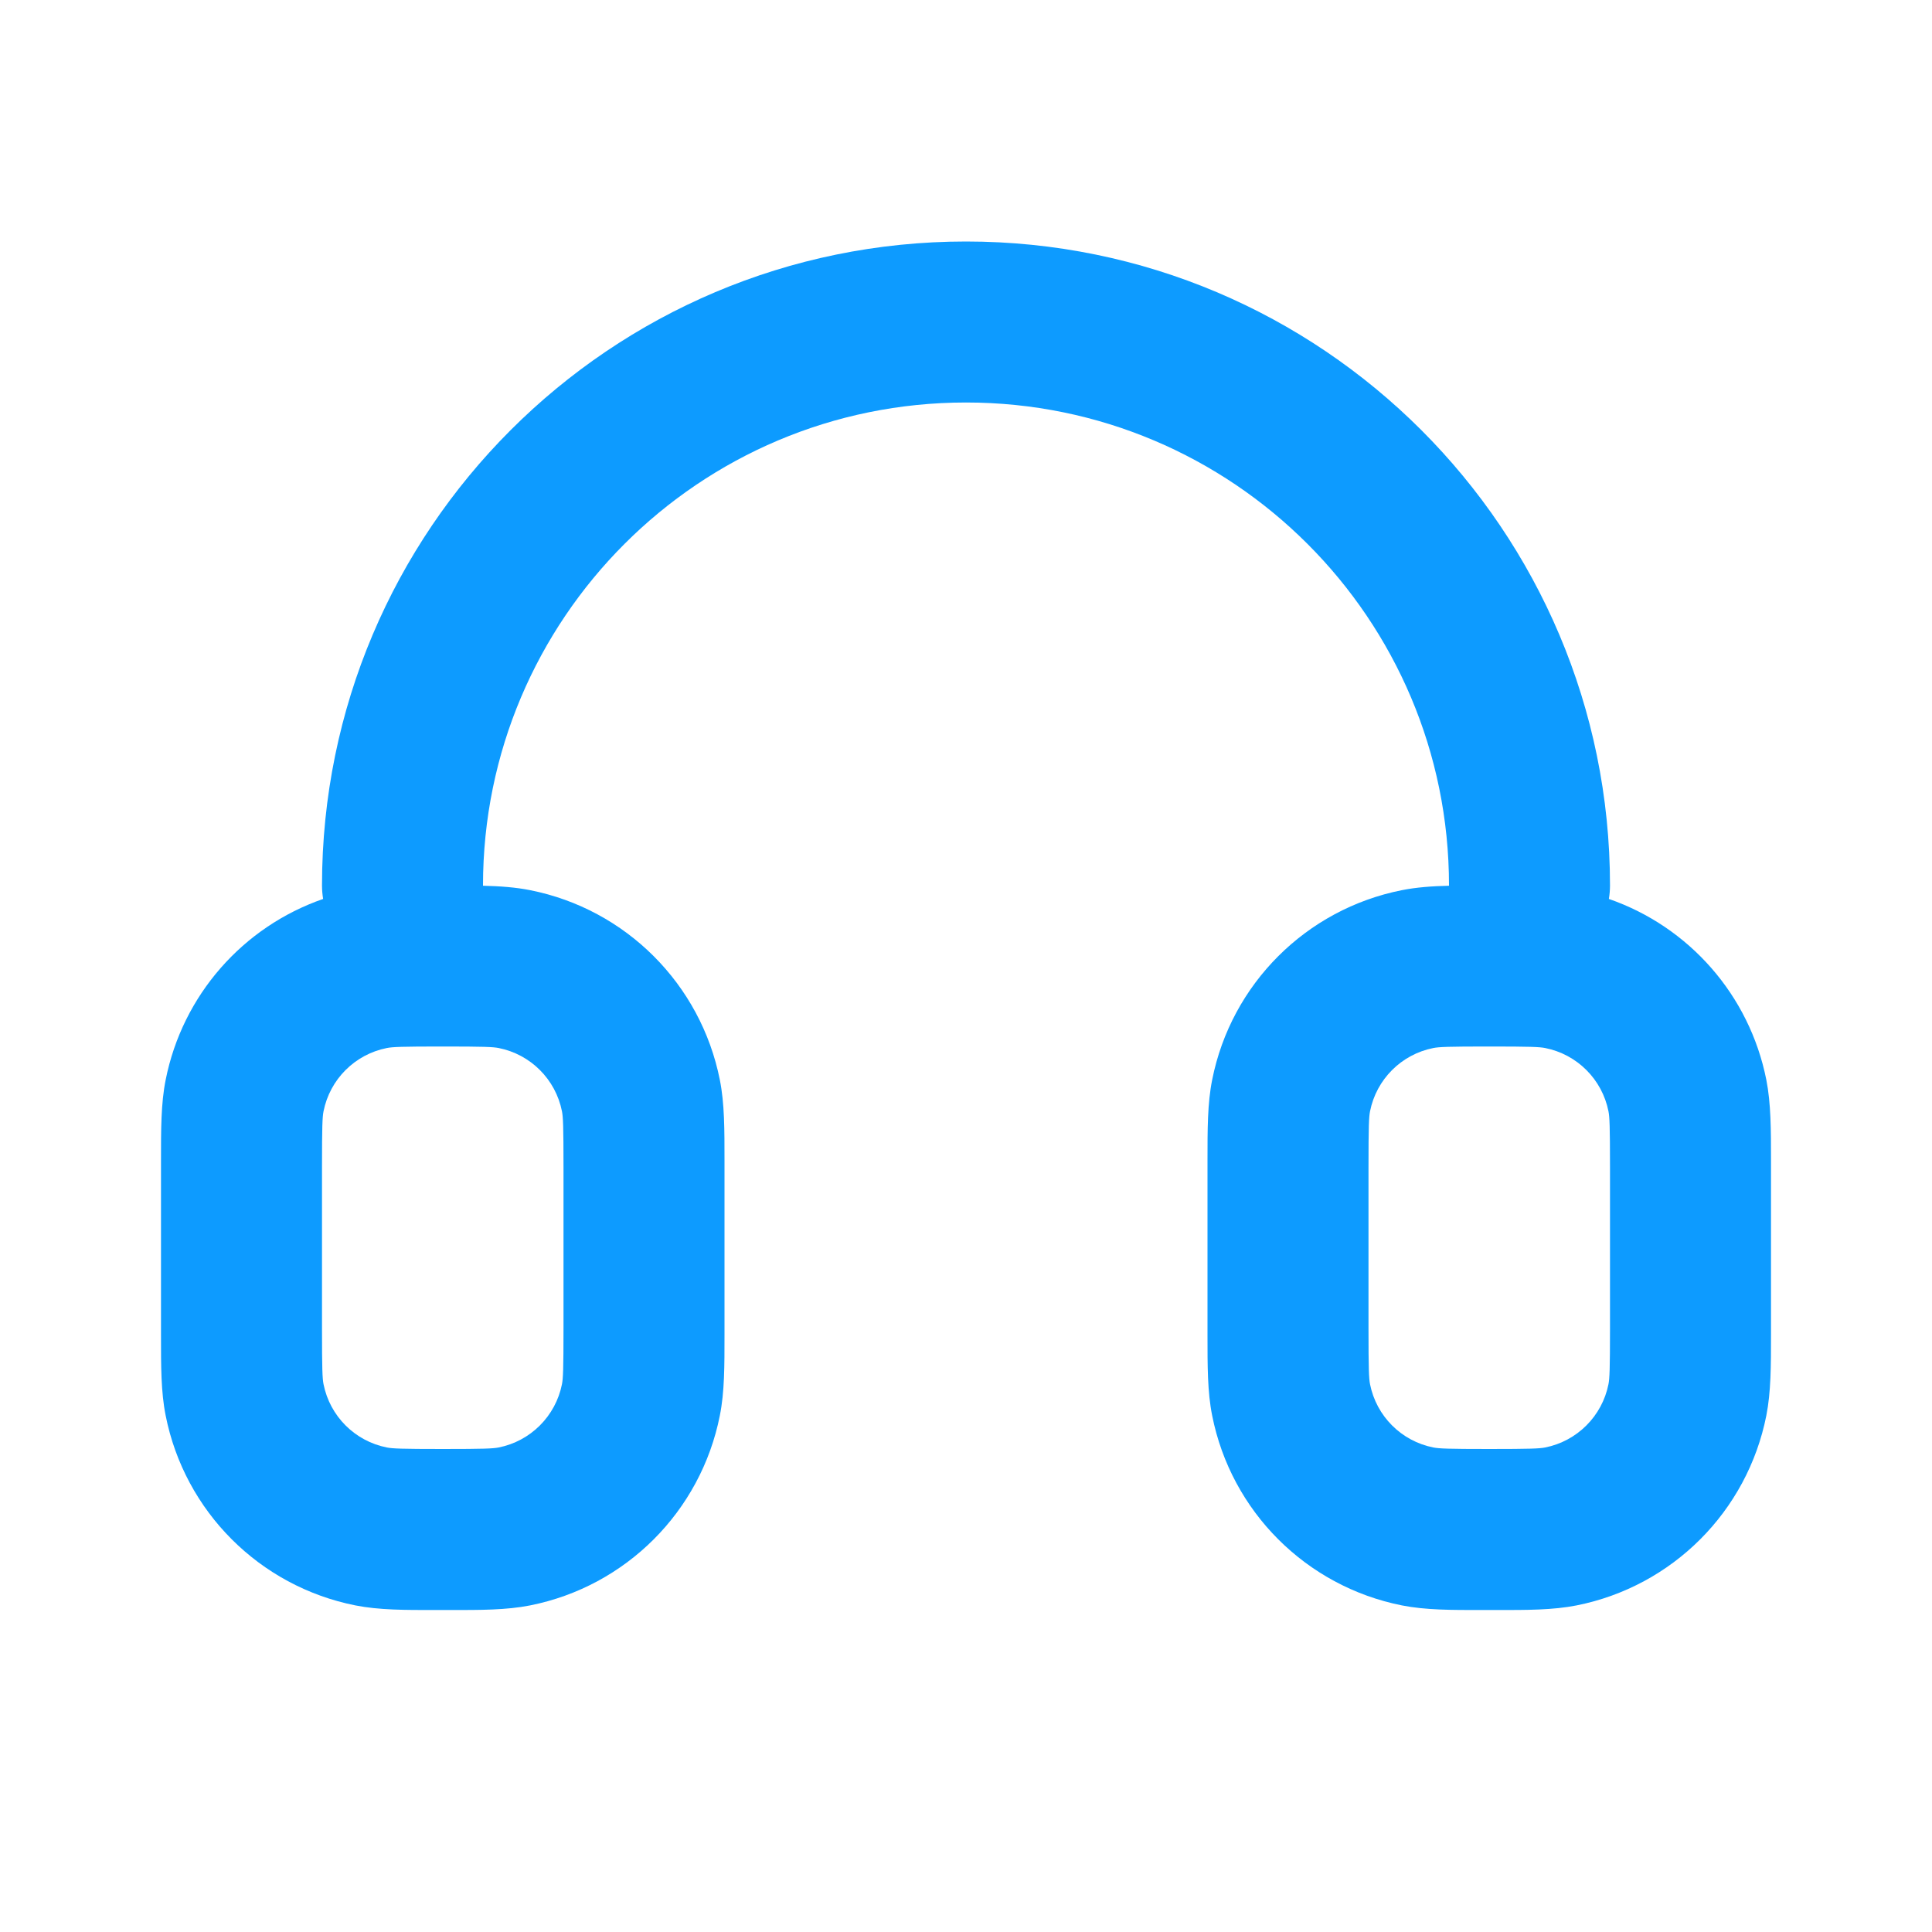 <?xml version="1.0" encoding="UTF-8"?>
<svg xmlns="http://www.w3.org/2000/svg" width="24" height="24" viewBox="0 0 24 24" fill="none">
  <path fill-rule="evenodd" clip-rule="evenodd" d="M4 11C4 6.582 7.582 3 12 3C16.418 3 20 6.582 20 11C20 11.057 19.995 11.112 19.986 11.167C20.981 11.512 21.733 12.361 21.942 13.414C22 13.708 22 14.036 22 14.418C22 14.445 22 14.473 22 14.5V16.5C22 16.527 22 16.555 22 16.581C22 16.964 22 17.292 21.942 17.585C21.706 18.775 20.776 19.706 19.585 19.943C19.292 20.001 18.965 20.001 18.584 20C18.556 20 18.528 20 18.5 20C18.472 20 18.444 20 18.416 20C18.035 20.001 17.708 20.001 17.415 19.943C16.224 19.706 15.294 18.775 15.058 17.585C14.999 17.292 15 16.965 15 16.584C15 16.556 15 16.528 15 16.5V14.5C15 14.472 15 14.444 15 14.416C15 14.035 14.999 13.707 15.058 13.414C15.294 12.224 16.225 11.294 17.415 11.058C17.595 11.022 17.789 11.008 18 11.003C18 11.002 18 11.001 18 11C18 7.686 15.314 5 12 5C8.686 5 6 7.686 6 11C6 11.001 6 11.002 6 11.003C6.211 11.008 6.405 11.022 6.585 11.058C7.775 11.294 8.705 12.224 8.942 13.414C9.001 13.708 9 14.036 9 14.418C9 14.445 9 14.473 9 14.5V16.5C9 16.527 9 16.555 9 16.581C9 16.964 9.001 17.292 8.942 17.585C8.706 18.775 7.776 19.706 6.585 19.943C6.292 20.001 5.965 20.001 5.584 20C5.556 20 5.528 20 5.5 20C5.472 20 5.444 20 5.416 20C5.035 20.001 4.708 20.001 4.415 19.943C3.224 19.706 2.294 18.775 2.058 17.585C1.999 17.292 2 16.965 2 16.584C2 16.556 2 16.528 2 16.5V14.5C2 14.472 2 14.444 2 14.416C2 14.035 1.999 13.707 2.058 13.414C2.267 12.361 3.019 11.512 4.014 11.167C4.005 11.112 4 11.057 4 11ZM5.5 13C4.987 13 4.877 13.005 4.805 13.019C4.408 13.098 4.098 13.408 4.019 13.805C4.005 13.877 4 13.987 4 14.5V16.5C4 17.013 4.005 17.123 4.019 17.195C4.098 17.592 4.408 17.902 4.805 17.981C4.877 17.995 4.987 18 5.5 18C6.013 18 6.123 17.995 6.195 17.981C6.591 17.902 6.902 17.592 6.981 17.195C6.995 17.123 7 17.012 7 16.5V14.5C7 13.988 6.995 13.877 6.981 13.805C6.902 13.408 6.592 13.098 6.195 13.019C6.123 13.005 6.013 13 5.5 13ZM18.5 13C17.987 13 17.877 13.005 17.805 13.019C17.408 13.098 17.098 13.408 17.019 13.805C17.005 13.877 17 13.987 17 14.5V16.5C17 17.013 17.005 17.123 17.019 17.195C17.098 17.592 17.408 17.902 17.805 17.981C17.877 17.995 17.987 18 18.5 18C19.012 18 19.123 17.995 19.195 17.981C19.591 17.902 19.902 17.592 19.981 17.195C19.995 17.123 20 17.012 20 16.5V14.5C20 13.988 19.995 13.877 19.981 13.805C19.902 13.408 19.592 13.098 19.195 13.019C19.123 13.005 19.013 13 18.5 13Z" fill="#0D9BFF"></path>
</svg>
